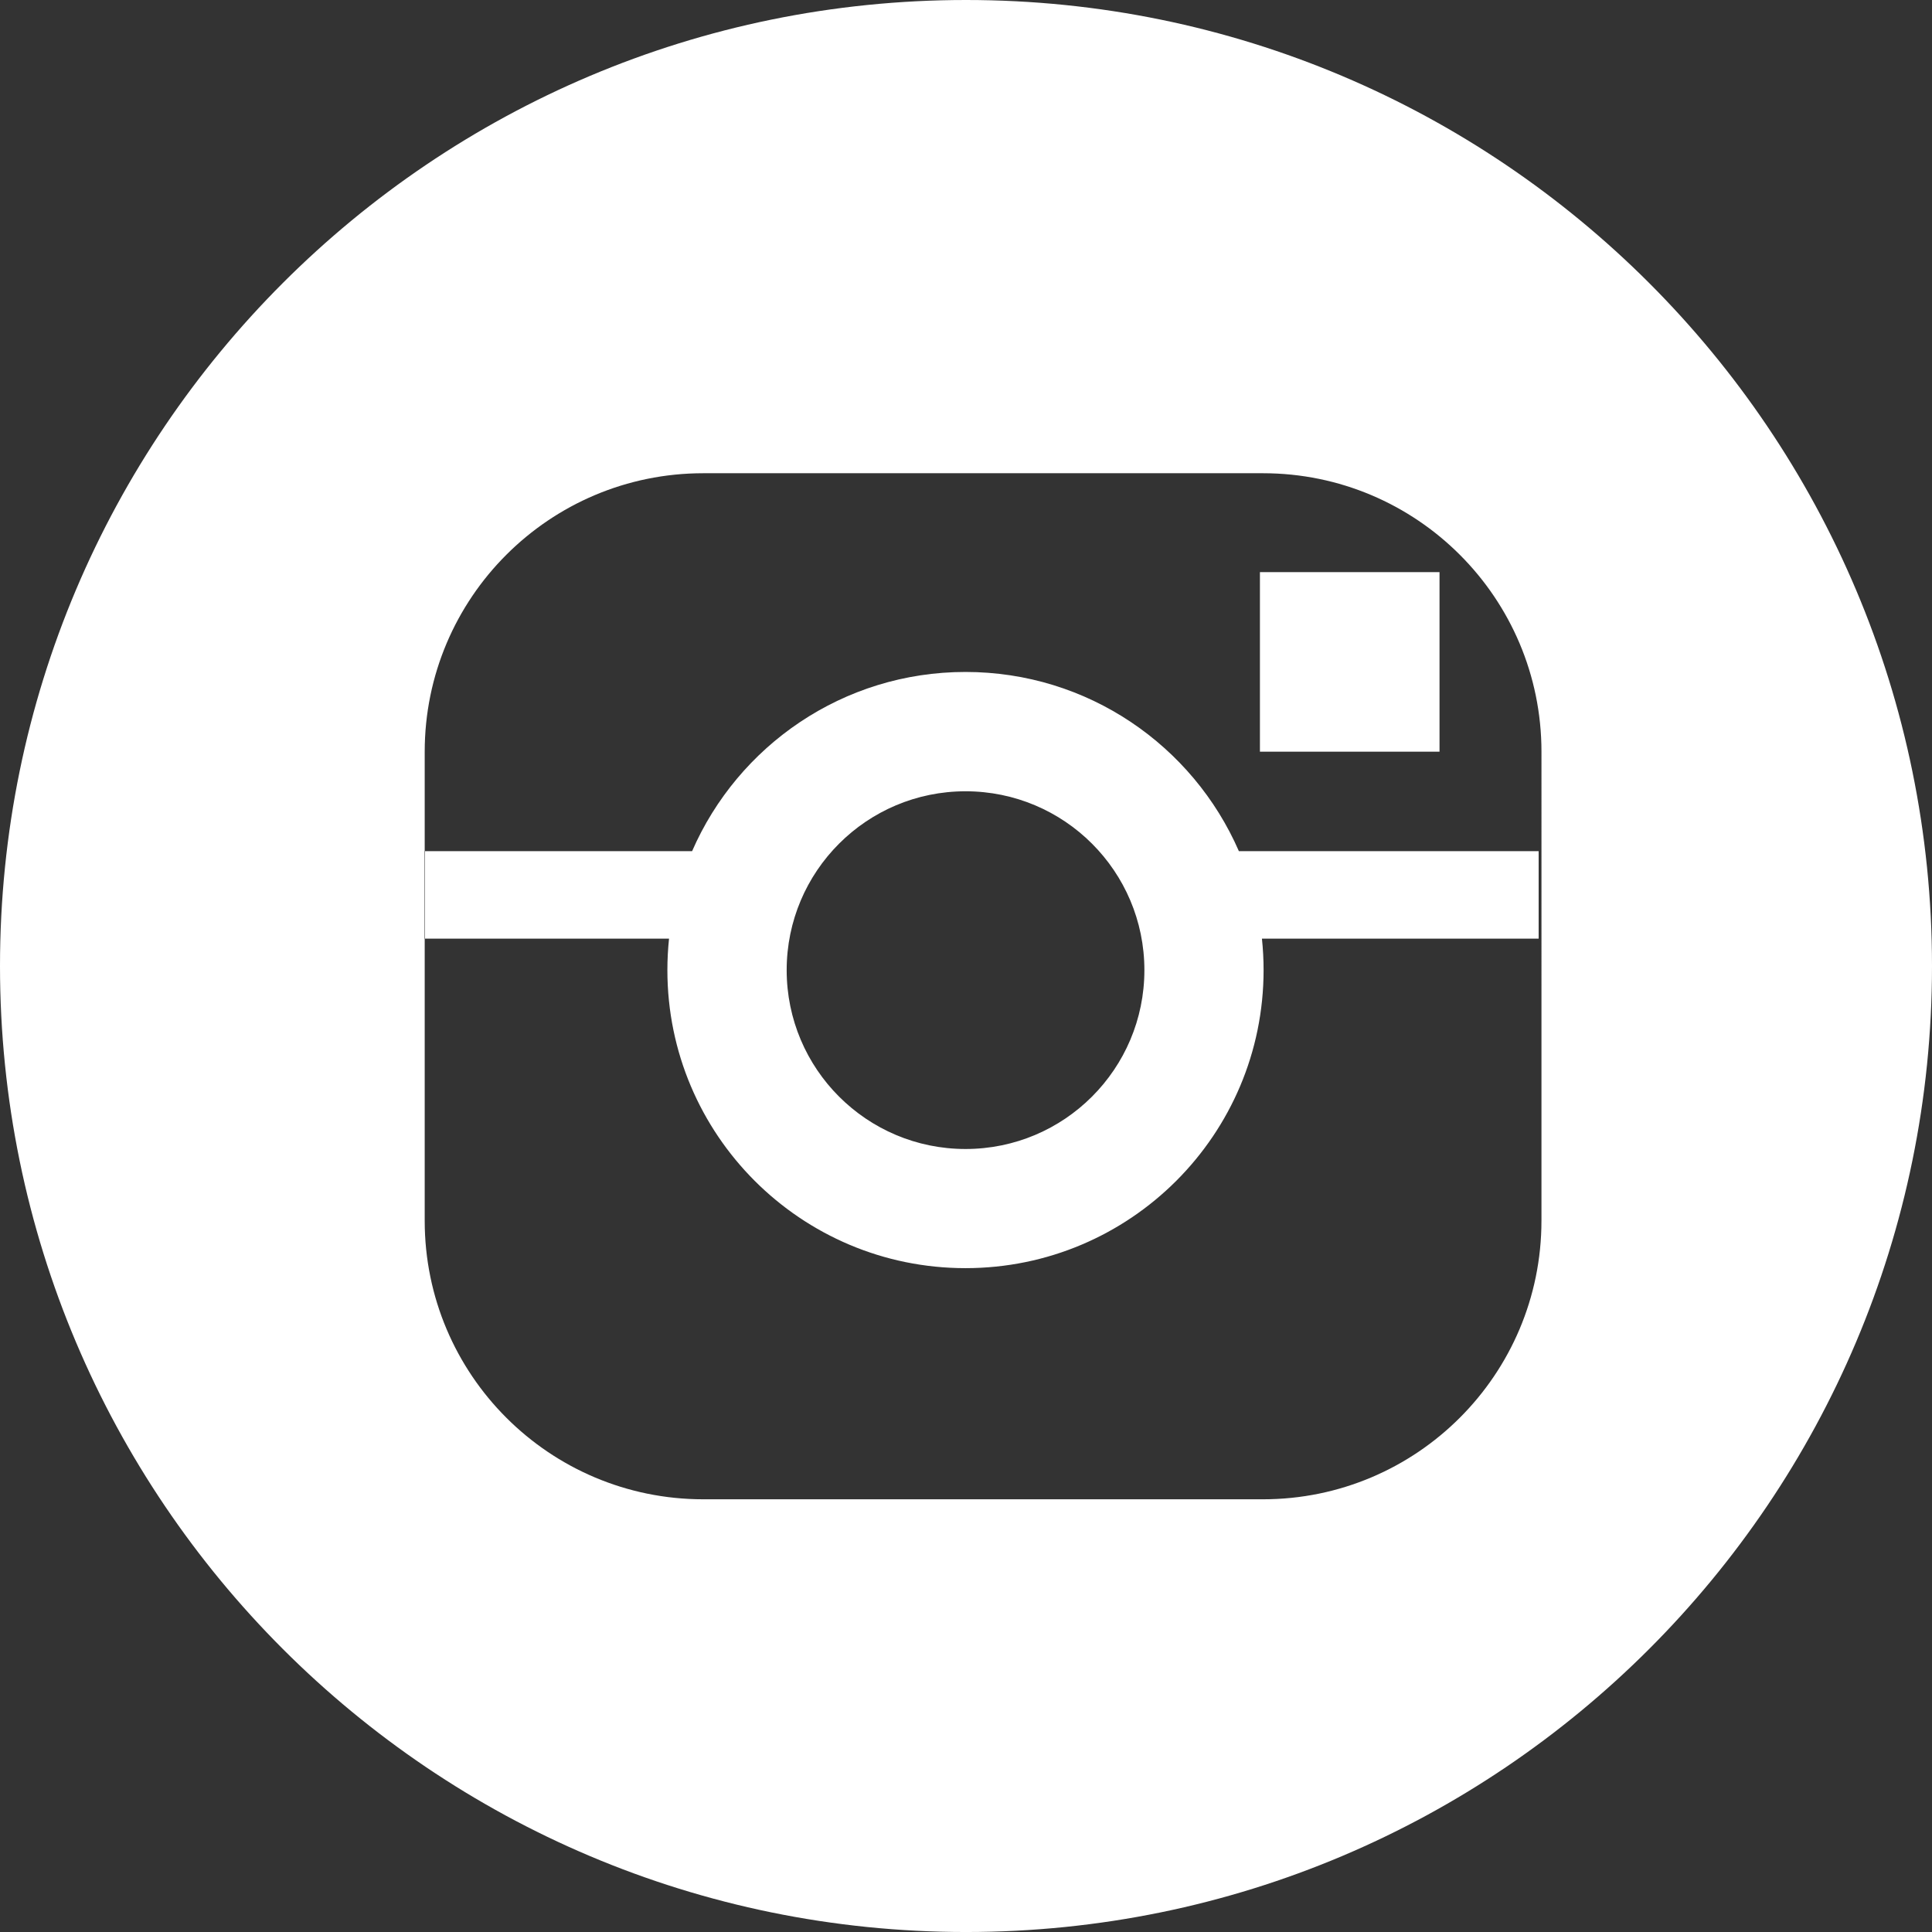 <!-- Generator: Adobe Illustrator 19.2.1, SVG Export Plug-In  -->
<svg version="1.1"
	 xmlns="http://www.w3.org/2000/svg" xmlns:xlink="http://www.w3.org/1999/xlink" xmlns:a="http://ns.adobe.com/AdobeSVGViewerExtensions/3.0/"
	 x="0px" y="0px" width="164.821px" height="164.822px" viewBox="0 0 164.821 164.822"
	 style="enable-background:new 0 0 164.821 164.822;" xml:space="preserve">
<rect x="0" y="0" width="164.821" height="164.822" fill="#333333" stroke="none"/>
<style type="text/css">
	.st0{fill-rule:evenodd;clip-rule:evenodd;fill:#FFFFFF;}
</style>
<defs>
</defs>
<g>
	<g>
		<path class="st0" d="M56.935,82.755c0,14.044,11.385,25.432,25.431,25.432c14.046,0,25.432-11.388,25.432-25.432
			c0-0.905-0.049-1.799-0.141-2.68h23.607v-7.461h-25.573c-3.917-8.998-12.883-15.289-23.324-15.289
			c-10.44,0-19.406,6.292-23.324,15.289H36.231v7.461h20.845C56.985,80.956,56.935,81.85,56.935,82.755z M82.37,67.505
			c8.428,0,15.259,6.831,15.259,15.258c0,8.429-6.831,15.259-15.259,15.259c-8.426,0-15.258-6.83-15.258-15.259
			C67.112,74.336,73.944,67.505,82.37,67.505z M107.486,64.128h15.321v-15.32h-15.321V64.128z M82.412,0C36.891,0,0,36.895,0,82.411
			c0,45.513,36.891,82.411,82.412,82.411c45.518,0,82.409-36.898,82.409-82.411C164.821,36.895,127.929,0,82.412,0z
			 M131.503,104.141c0,13.123-10.638,23.765-23.764,23.765H59.995c-13.124,0-23.763-10.642-23.763-23.765V80.075h-0.037v-7.461
			h0.037v-8.479c0-13.122,10.639-23.763,23.763-23.763h47.745c13.126,0,23.764,10.641,23.764,23.763V104.141z"/>
	</g>
</g>
</svg>